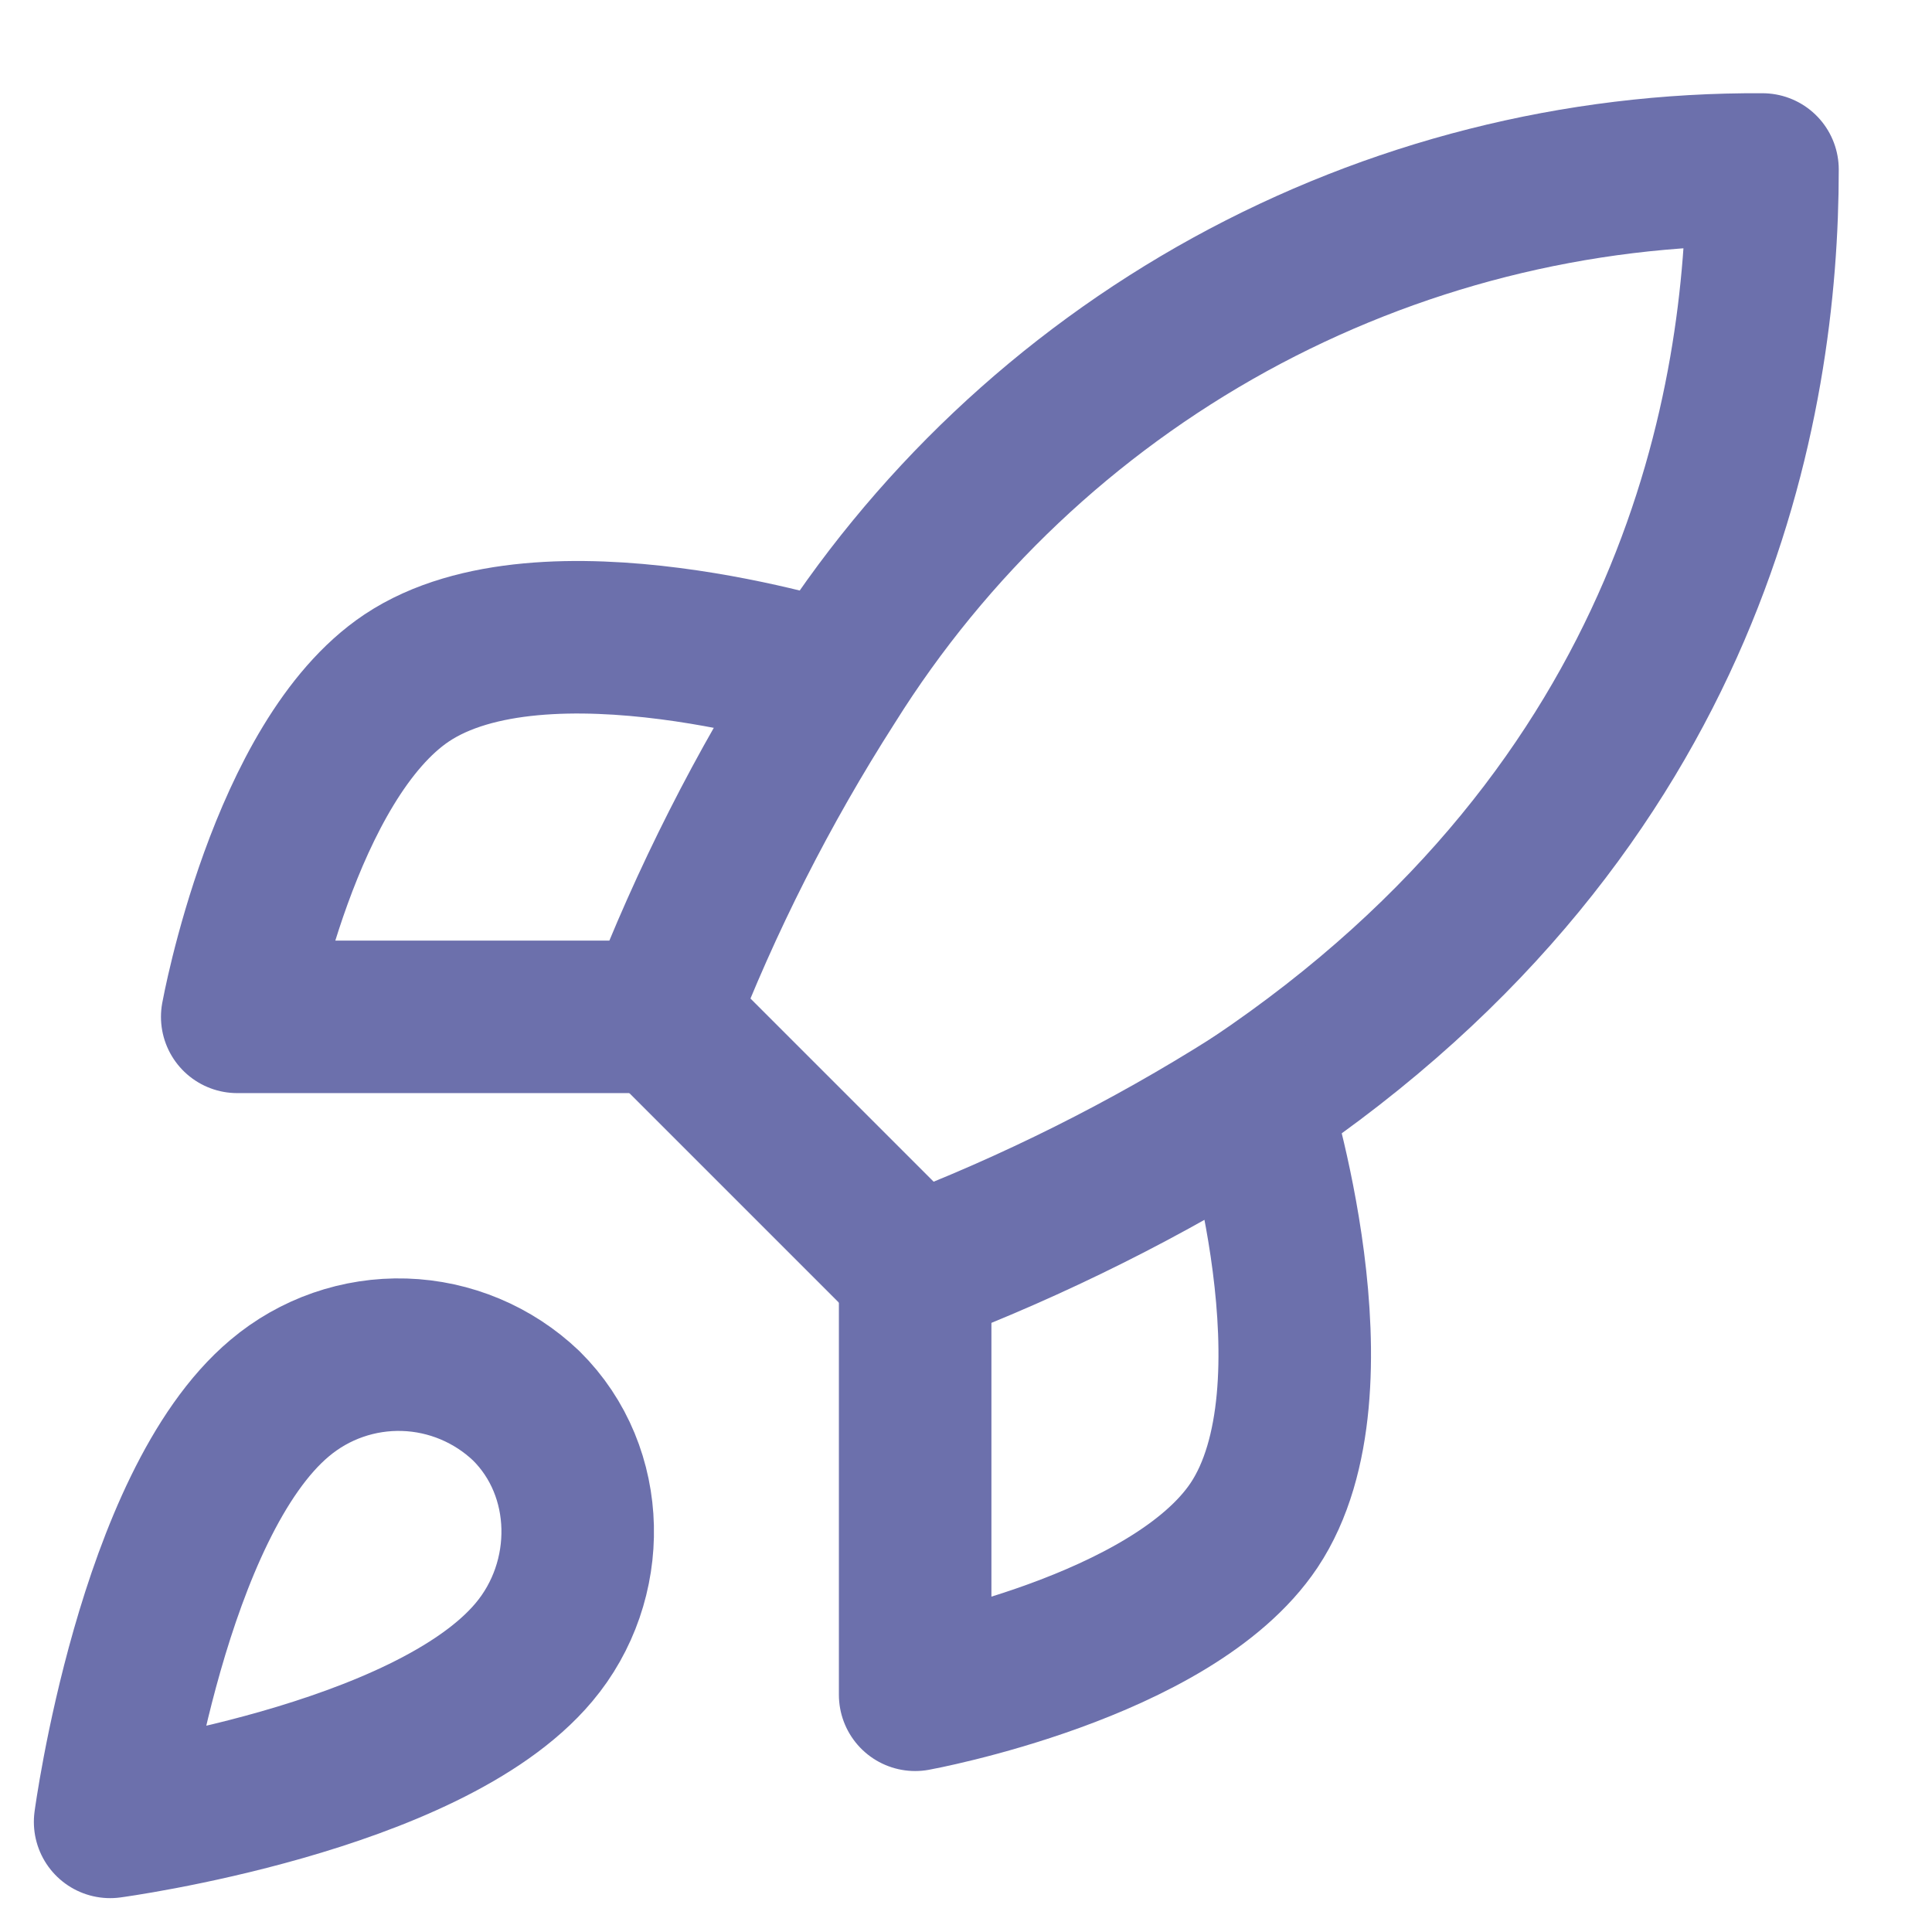 <svg width="19" height="19" viewBox="0 0 19 19" fill="none" xmlns="http://www.w3.org/2000/svg">
<path d="M2.75 13.75C1.5 14.8 1.083 17.917 1.083 17.917C1.083 17.917 4.2 17.5 5.25 16.25C5.841 15.55 5.833 14.475 5.175 13.825C4.851 13.516 4.424 13.337 3.977 13.323C3.529 13.309 3.092 13.461 2.75 13.75V13.75Z" stroke="#6C70AC" stroke-width="1.5" stroke-linecap="round" stroke-linejoin="round"/>
<path d="M9 12.5L6.5 10C6.943 8.85 7.502 7.747 8.167 6.708C9.138 5.156 10.49 3.878 12.094 2.995C13.699 2.113 15.502 1.655 17.333 1.667C17.333 3.933 16.683 7.917 12.333 10.833C11.281 11.499 10.164 12.057 9 12.5V12.5Z" stroke="#6C70AC" stroke-width="1.5" stroke-linecap="round" stroke-linejoin="round"/>
<path d="M6.5 10H2.333C2.333 10 2.791 7.475 4 6.667C5.35 5.767 8.166 6.667 8.166 6.667" stroke="#6C70AC" stroke-width="1.5" stroke-linecap="round" stroke-linejoin="round"/>
<path d="M9 12.5V16.667C9 16.667 11.525 16.208 12.333 15C13.233 13.65 12.333 10.833 12.333 10.833" stroke="#6C70AC" stroke-width="1.5" stroke-linecap="round" stroke-linejoin="round"/>
</svg>
